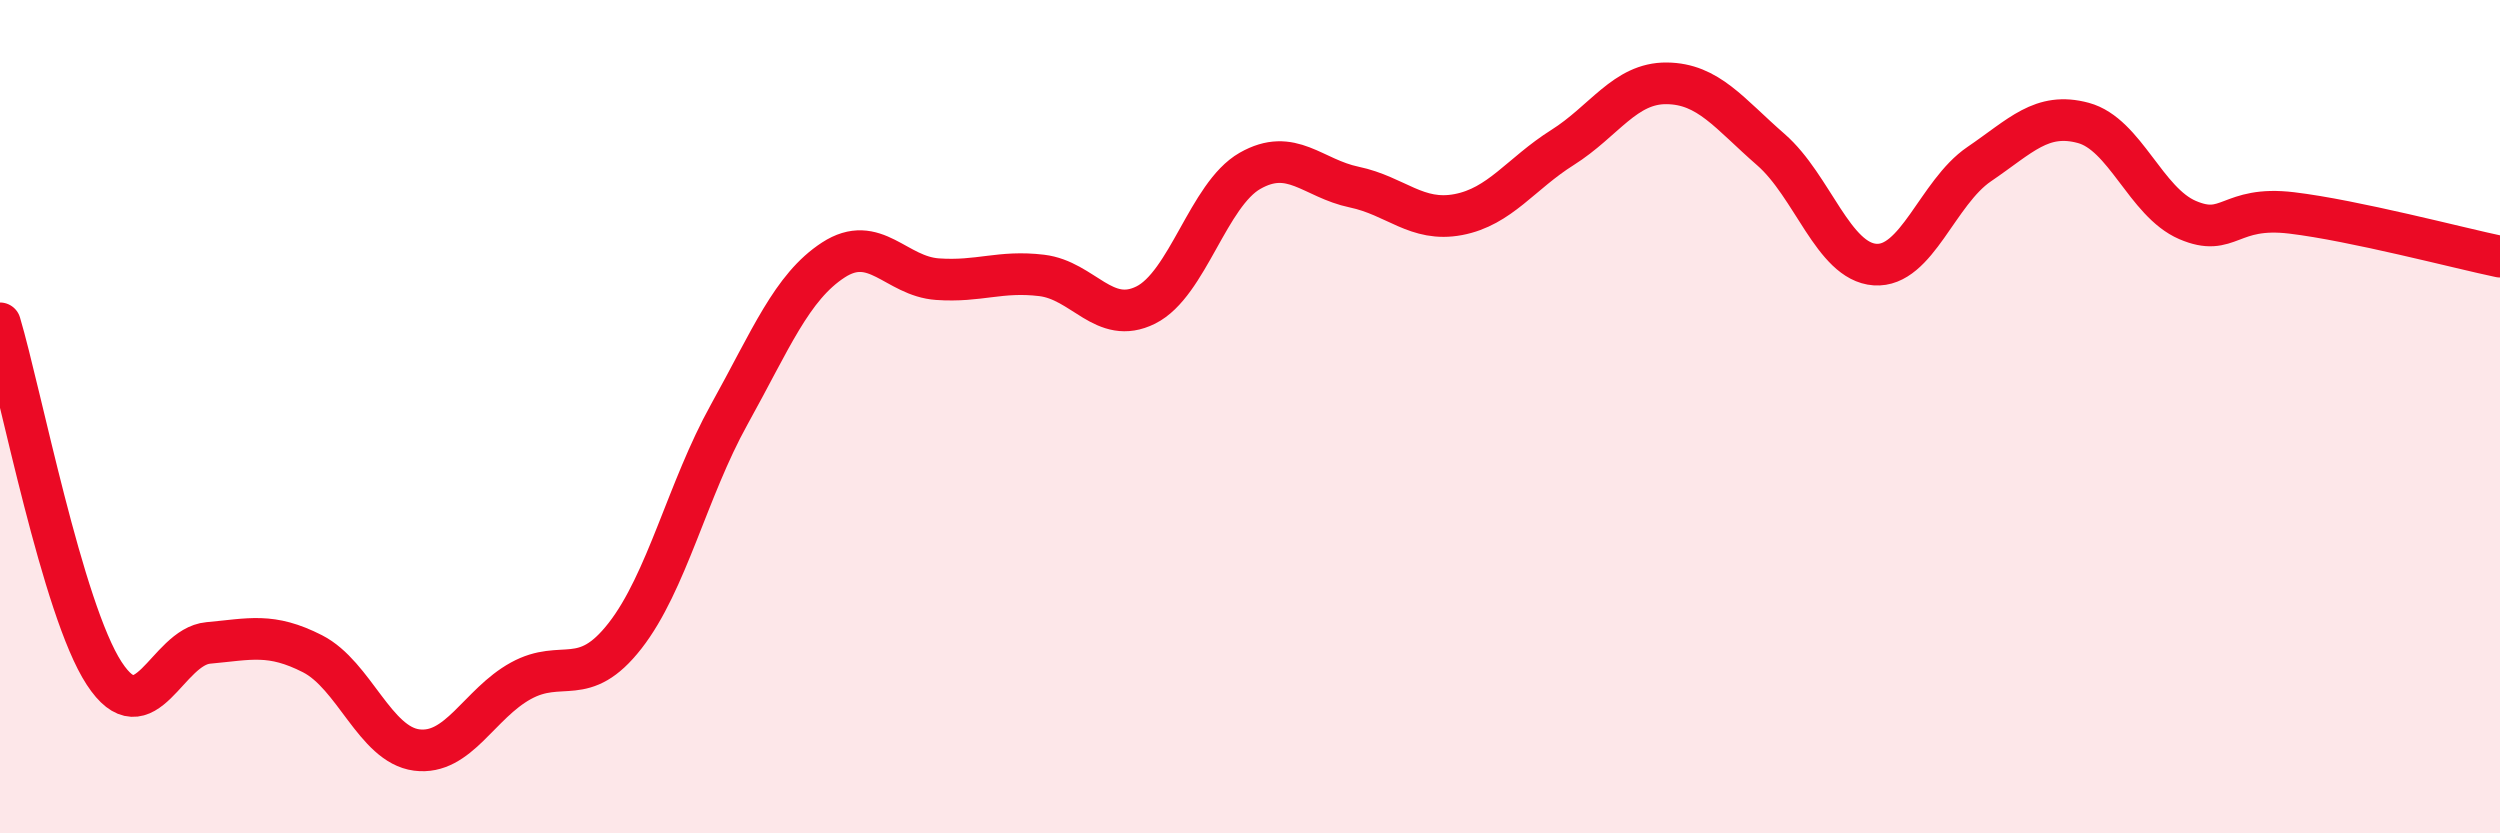
    <svg width="60" height="20" viewBox="0 0 60 20" xmlns="http://www.w3.org/2000/svg">
      <path
        d="M 0,7.76 C 0.5,9.44 1.5,14.63 2.5,16.16 C 3.5,17.69 4,15.52 5,15.43 C 6,15.34 6.5,15.18 7.5,15.69 C 8.5,16.2 9,17.87 10,18 C 11,18.13 11.5,16.89 12.5,16.34 C 13.5,15.79 14,16.54 15,15.26 C 16,13.98 16.5,11.75 17.5,9.95 C 18.5,8.15 19,6.89 20,6.24 C 21,5.59 21.5,6.63 22.5,6.7 C 23.5,6.77 24,6.49 25,6.61 C 26,6.73 26.5,7.82 27.5,7.32 C 28.5,6.82 29,4.67 30,4.1 C 31,3.53 31.5,4.28 32.5,4.49 C 33.5,4.7 34,5.34 35,5.15 C 36,4.96 36.5,4.17 37.5,3.54 C 38.5,2.91 39,1.99 40,2 C 41,2.01 41.5,2.72 42.5,3.59 C 43.5,4.46 44,6.28 45,6.35 C 46,6.42 46.5,4.62 47.5,3.94 C 48.5,3.26 49,2.68 50,2.95 C 51,3.22 51.5,4.85 52.5,5.28 C 53.5,5.71 53.5,4.93 55,5.11 C 56.5,5.29 59,5.95 60,6.16L60 20L0 20Z"
        fill="#EB0A25"
        opacity="0.1"
        stroke-linecap="round"
        stroke-linejoin="round"
      />
      <path
        d="M 0,7.76 C 0.5,9.44 1.5,14.63 2.5,16.16 C 3.5,17.69 4,15.52 5,15.43 C 6,15.34 6.5,15.18 7.5,15.69 C 8.5,16.2 9,17.87 10,18 C 11,18.13 11.5,16.89 12.5,16.34 C 13.5,15.79 14,16.54 15,15.26 C 16,13.98 16.5,11.75 17.5,9.95 C 18.5,8.15 19,6.89 20,6.24 C 21,5.59 21.5,6.63 22.5,6.7 C 23.5,6.77 24,6.49 25,6.61 C 26,6.73 26.5,7.82 27.5,7.32 C 28.5,6.82 29,4.67 30,4.1 C 31,3.53 31.5,4.28 32.5,4.49 C 33.5,4.7 34,5.34 35,5.15 C 36,4.96 36.5,4.17 37.5,3.54 C 38.5,2.91 39,1.99 40,2 C 41,2.01 41.5,2.72 42.5,3.59 C 43.5,4.46 44,6.28 45,6.35 C 46,6.42 46.5,4.62 47.5,3.94 C 48.5,3.26 49,2.68 50,2.95 C 51,3.22 51.5,4.85 52.5,5.28 C 53.5,5.71 53.5,4.93 55,5.11 C 56.5,5.29 59,5.95 60,6.16"
        stroke="#EB0A25"
        stroke-width="1"
        fill="none"
        stroke-linecap="round"
        stroke-linejoin="round"
      />
    </svg>
  